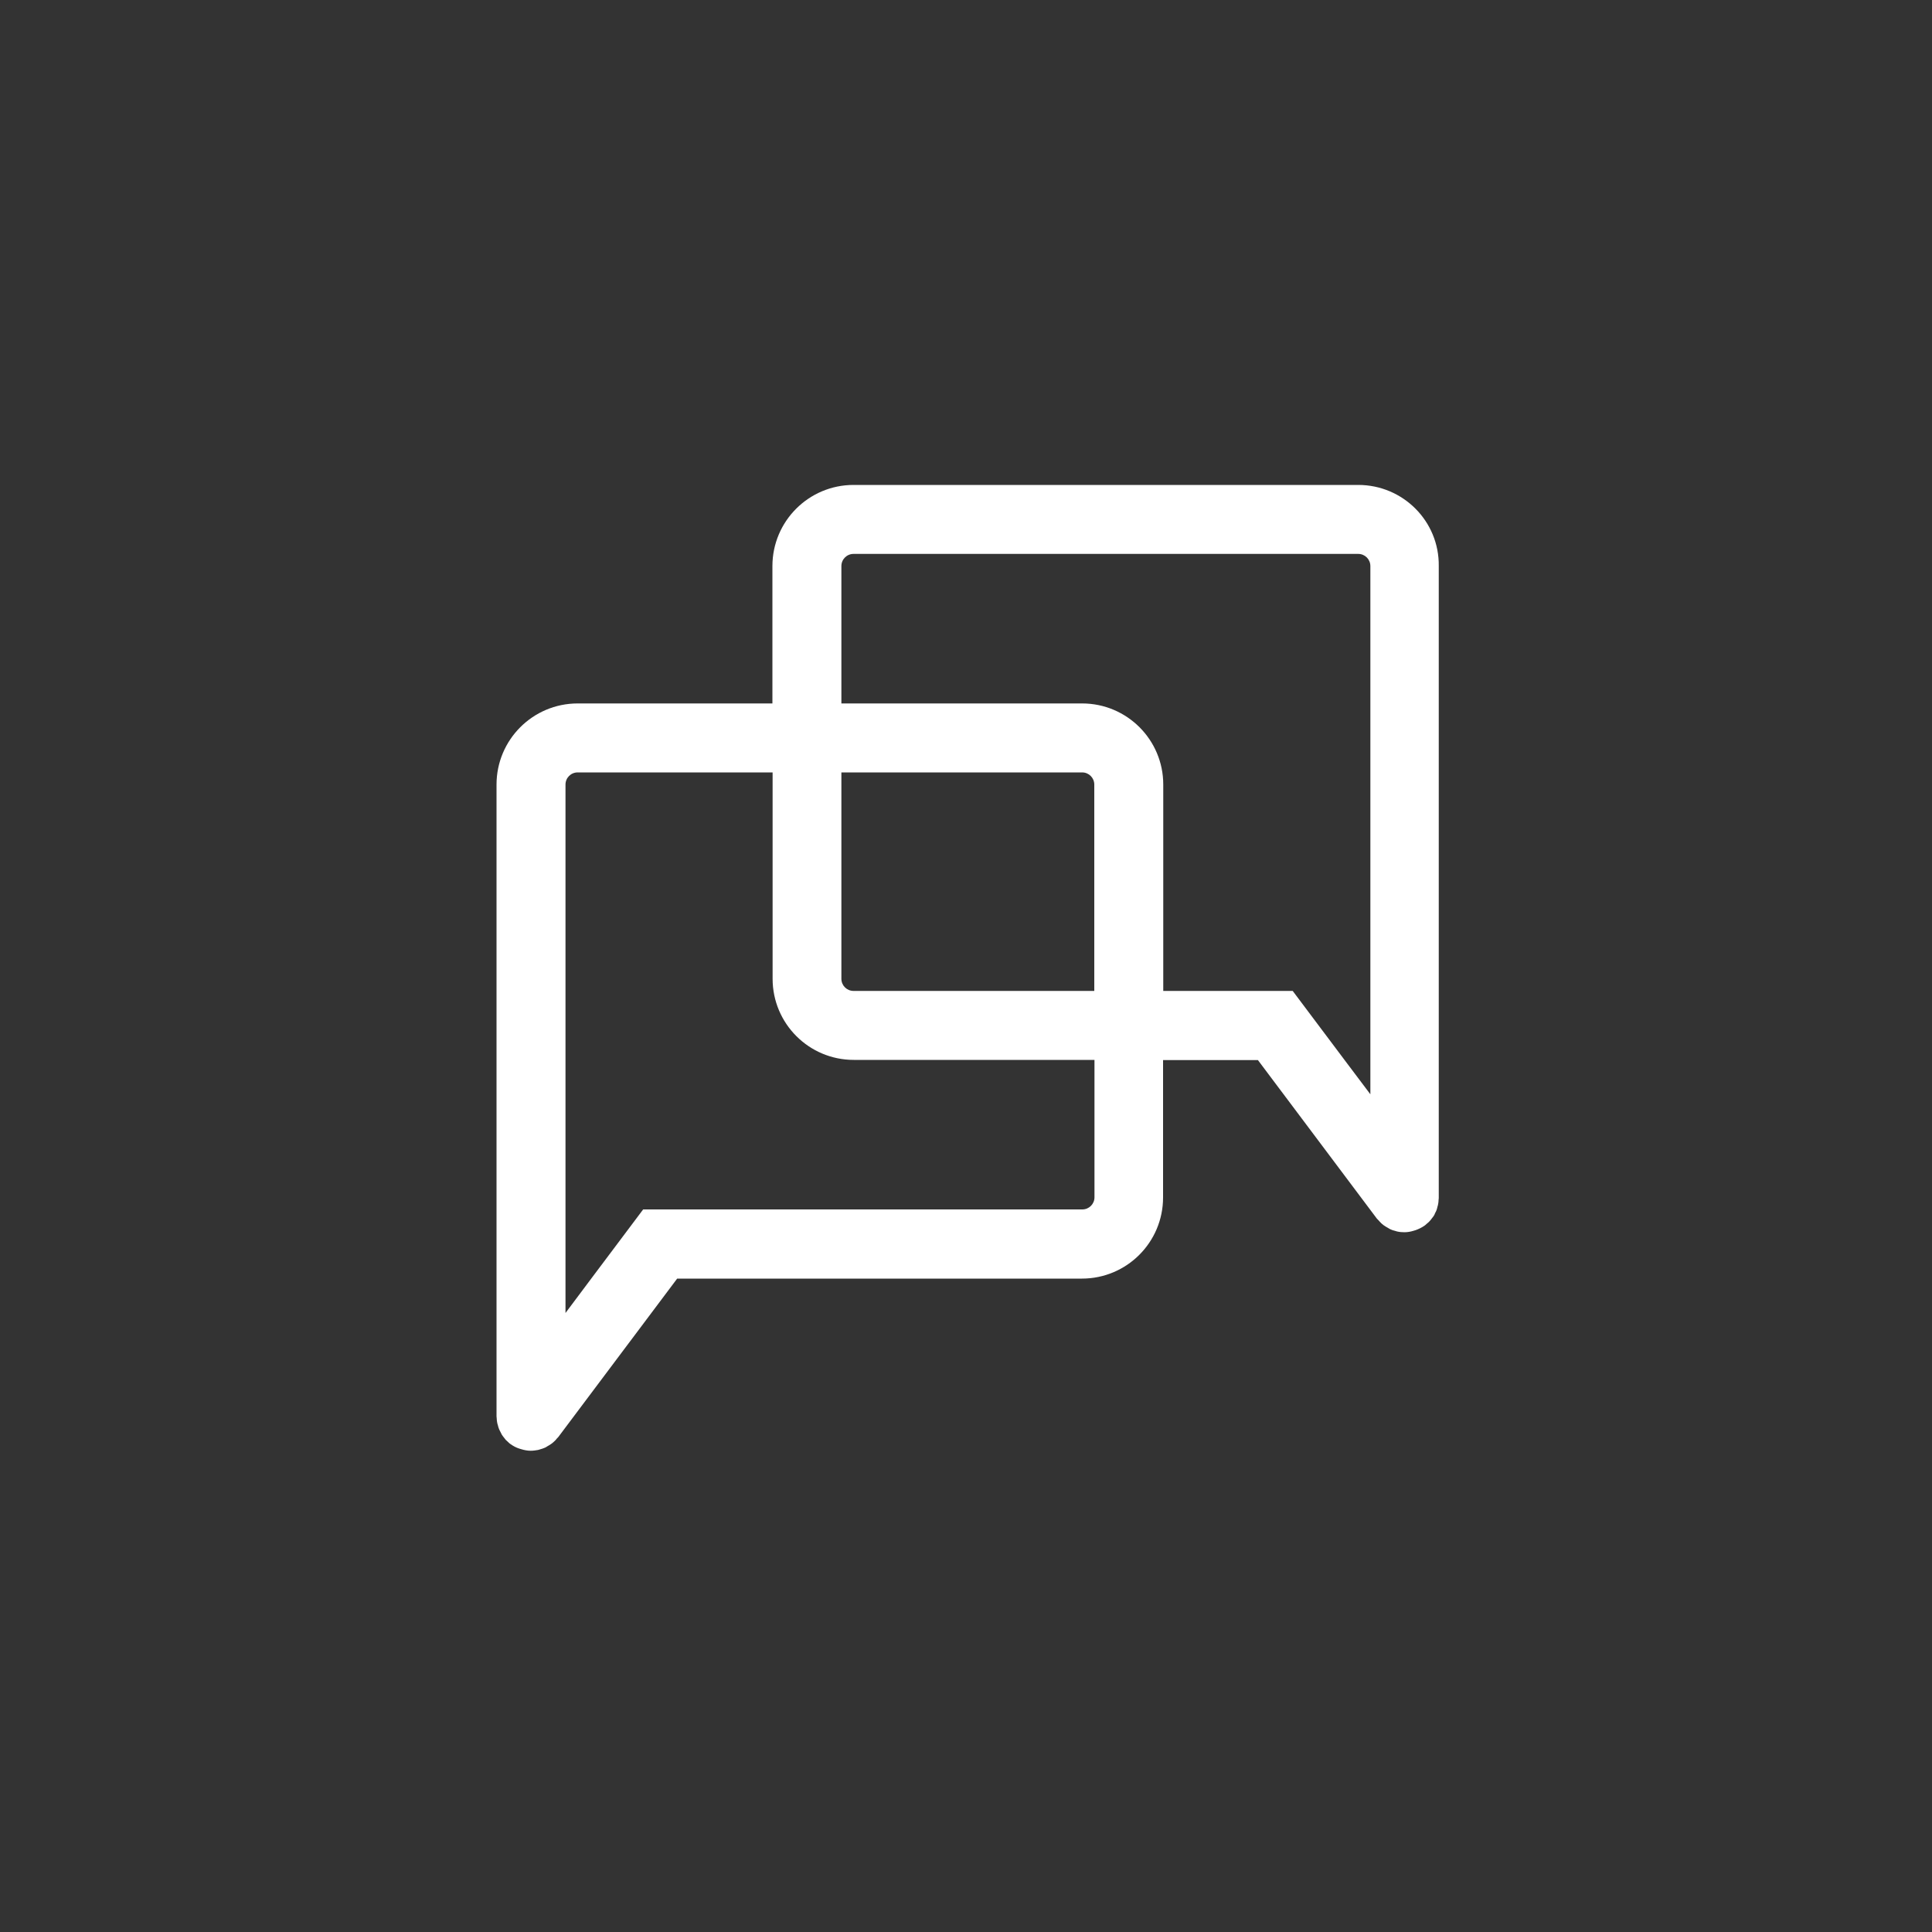<?xml version="1.0" encoding="utf-8"?>
<!-- Generator: Adobe Illustrator 24.0.0, SVG Export Plug-In . SVG Version: 6.00 Build 0)  -->
<svg version="1.1" id="Layer_1" xmlns="http://www.w3.org/2000/svg" xmlns:xlink="http://www.w3.org/1999/xlink" x="0px" y="0px"
	 viewBox="0 0 1000 1000" style="enable-background:new 0 0 1000 1000;" xml:space="preserve">
<rect x="0" y="0" width="1000" height="1000" fill="#333333" stroke="none"/>
<style type="text/css">
	.st0{fill:#FFFFFF;}
</style>
<title>Army_MOS_Icons_HumanIntelligenceCollector_35M</title>
<g id="Communicate">
	<path class="st0" d="M703,251H441.8c-23.2,0-42,18.8-42,42v71.1H299c-23.2,0-42,18.8-42,42v327c0,0.4,0.1,0.8,0.1,1.1
		c0,0.7,0.1,1.3,0.2,1.9s0.2,1.1,0.4,1.6c0.1,0.6,0.3,1.1,0.5,1.7c0.2,0.5,0.4,1,0.7,1.5c0.3,0.5,0.5,1.1,0.8,1.6s0.6,0.9,1,1.4
		s0.7,0.9,1.1,1.4c0.4,0.4,0.9,0.8,1.3,1.2c0.3,0.3,0.6,0.6,0.9,0.8c0.1,0.1,0.2,0.1,0.3,0.2c1.4,1,2.9,1.8,4.5,2.3
		c0.3,0.1,0.7,0.2,1,0.3c1.6,0.5,3.3,0.8,4.9,0.8l0,0c1.3,0,2.6-0.2,3.8-0.4c0.3-0.1,0.7-0.2,1-0.3c0.9-0.2,1.8-0.6,2.6-0.9
		c0.4-0.2,0.8-0.4,1.2-0.7c0.7-0.4,1.4-0.8,2.1-1.3c0.4-0.3,0.8-0.6,1.1-0.9c0.7-0.6,1.3-1.2,1.8-1.9c0.2-0.2,0.4-0.4,0.6-0.6
		l61.6-82.1H560c23.2,0,42-18.8,42-42v-71.1h49.1l61.6,82.1c0.2,0.2,0.4,0.4,0.6,0.6c0.6,0.7,1.2,1.3,1.8,1.9
		c0.4,0.3,0.7,0.6,1.1,0.9c0.7,0.5,1.4,0.9,2.1,1.3c0.4,0.2,0.8,0.5,1.2,0.7c0.8,0.4,1.7,0.7,2.6,0.9c0.3,0.1,0.7,0.2,1,0.3
		c1.3,0.3,2.5,0.4,3.8,0.4l0,0c1.7,0,3.3-0.3,4.9-0.8c0.3-0.1,0.7-0.2,1-0.3c1.6-0.6,3.1-1.3,4.5-2.3c0.1-0.1,0.2-0.1,0.3-0.2
		c0.3-0.3,0.6-0.5,0.9-0.8c0.9-0.7,1.8-1.6,2.5-2.6c0.3-0.4,0.7-0.9,1-1.3s0.6-1,0.8-1.6c0.6-1,1-2.1,1.2-3.2
		c0.2-0.5,0.3-1.1,0.4-1.6s0.2-1.3,0.2-1.9c0-0.4,0.1-0.8,0.1-1.1V293C745,269.8,726.2,251,703,251L703,251z M566.5,619.7
		c0,3.5-2.8,6.3-6.3,6.3H332.9l-26.8,35.7l-13.4,17.9V406.1c0-3.5,2.8-6.3,6.3-6.3h100.9v106.8c0,23.2,18.8,42,42,42h124.6V619.7z
		 M566.5,512.9H441.8c-3.5,0-6.3-2.8-6.3-6.3V399.8h124.6c3.5,0,6.3,2.8,6.3,6.3v106.8L566.5,512.9L566.5,512.9z M709.3,417.6v148.8
		l-13.4-17.8l-26.8-35.7h-67V406.1c0-23.2-18.8-42-42-42H435.5V293c0-3.5,2.8-6.3,6.3-6.3H703c3.5,0,6.3,2.8,6.3,6.3l0,0V417.6z"/>
</g>
</svg>
